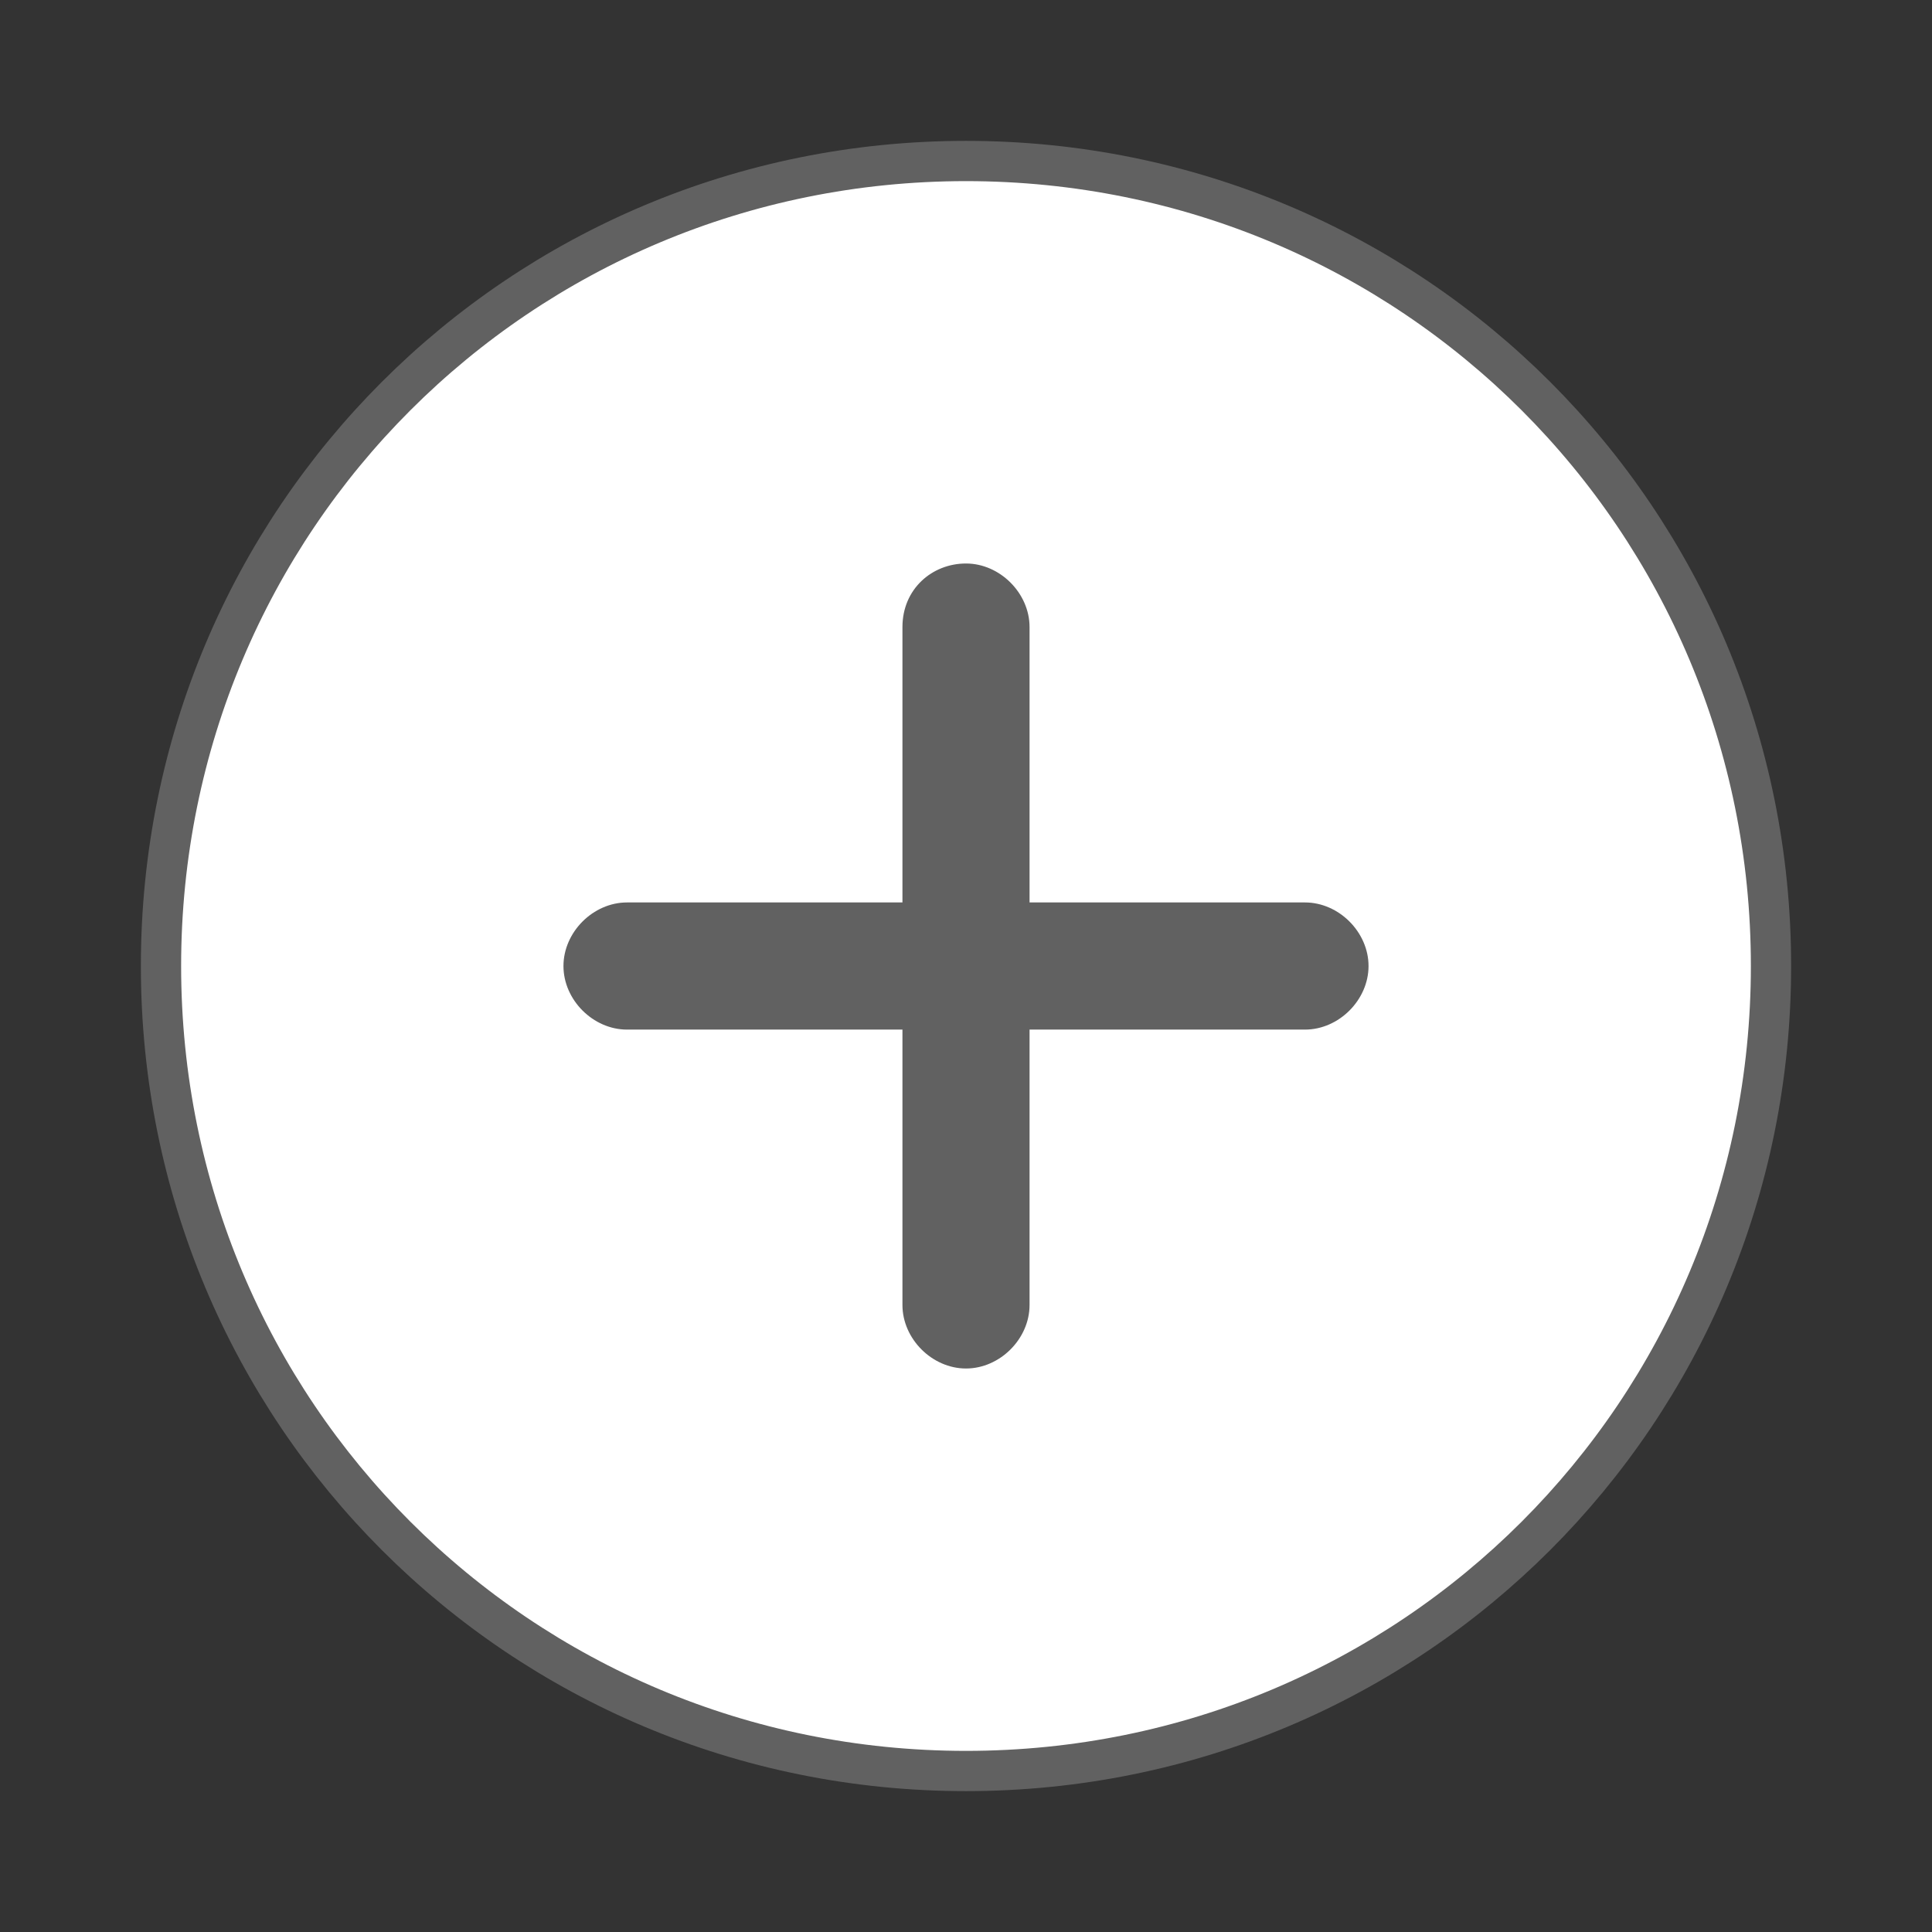<?xml version="1.0" encoding="utf-8"?>
<!-- Generator: Adobe Illustrator 15.1.0, SVG Export Plug-In . SVG Version: 6.00 Build 0)  -->
<!DOCTYPE svg PUBLIC "-//W3C//DTD SVG 1.1//EN" "http://www.w3.org/Graphics/SVG/1.1/DTD/svg11.dtd">
<svg version="1.1" id="图层_1" xmlns="http://www.w3.org/2000/svg" xmlns:xlink="http://www.w3.org/1999/xlink" x="0px" y="0px"
	 width="48px" height="48px" viewBox="250.309 491.929 48 48" enable-background="new 250.309 491.929 48 48" xml:space="preserve">
<rect x="250.309" y="491.929" width="48" height="48" fill="#333333" stroke="none"/>
<path fill="#FFFFFF" d="M274.309,495.929c11.091,0,20,8.909,20,20s-8.909,20-20,20s-20-8.909-20-20S263.218,495.929,274.309,495.929
	z"/>
<path fill="#FFFFFF" d="M274.309,498.655c-9.455,0-17.273,7.818-17.273,17.273c0,9.454,7.818,17.272,17.273,17.272
	c9.454,0,17.272-7.818,17.272-17.272C291.582,506.474,283.763,498.655,274.309,498.655z"/>
<title>Public/ic_public_add_norm</title>
<path fill="#FFFFFF" stroke="#616161" stroke-miterlimit="10" d="M274.309,495.929c11.092,0,20,8.909,20,20s-8.908,20-20,20
	c-11.09,0-20-8.909-20-20S263.219,495.929,274.309,495.929z"/>
<rect x="250.309" y="491.929" fill="none" width="48" height="48"/>
<path fill="#616161" d="M274.309,505.929c0.842,0,1.579,0.737,1.579,1.579v6.842h6.843c0.842,0,1.579,0.737,1.579,1.58
	c0,0.842-0.737,1.579-1.579,1.579h-6.843v6.842c0,0.842-0.737,1.578-1.579,1.578s-1.579-0.736-1.579-1.578v-6.842h-6.843
	c-0.842,0-1.579-0.737-1.579-1.579c0-0.843,0.737-1.58,1.579-1.58h6.843v-6.842C272.73,506.561,273.467,505.929,274.309,505.929z"/>
</svg>
